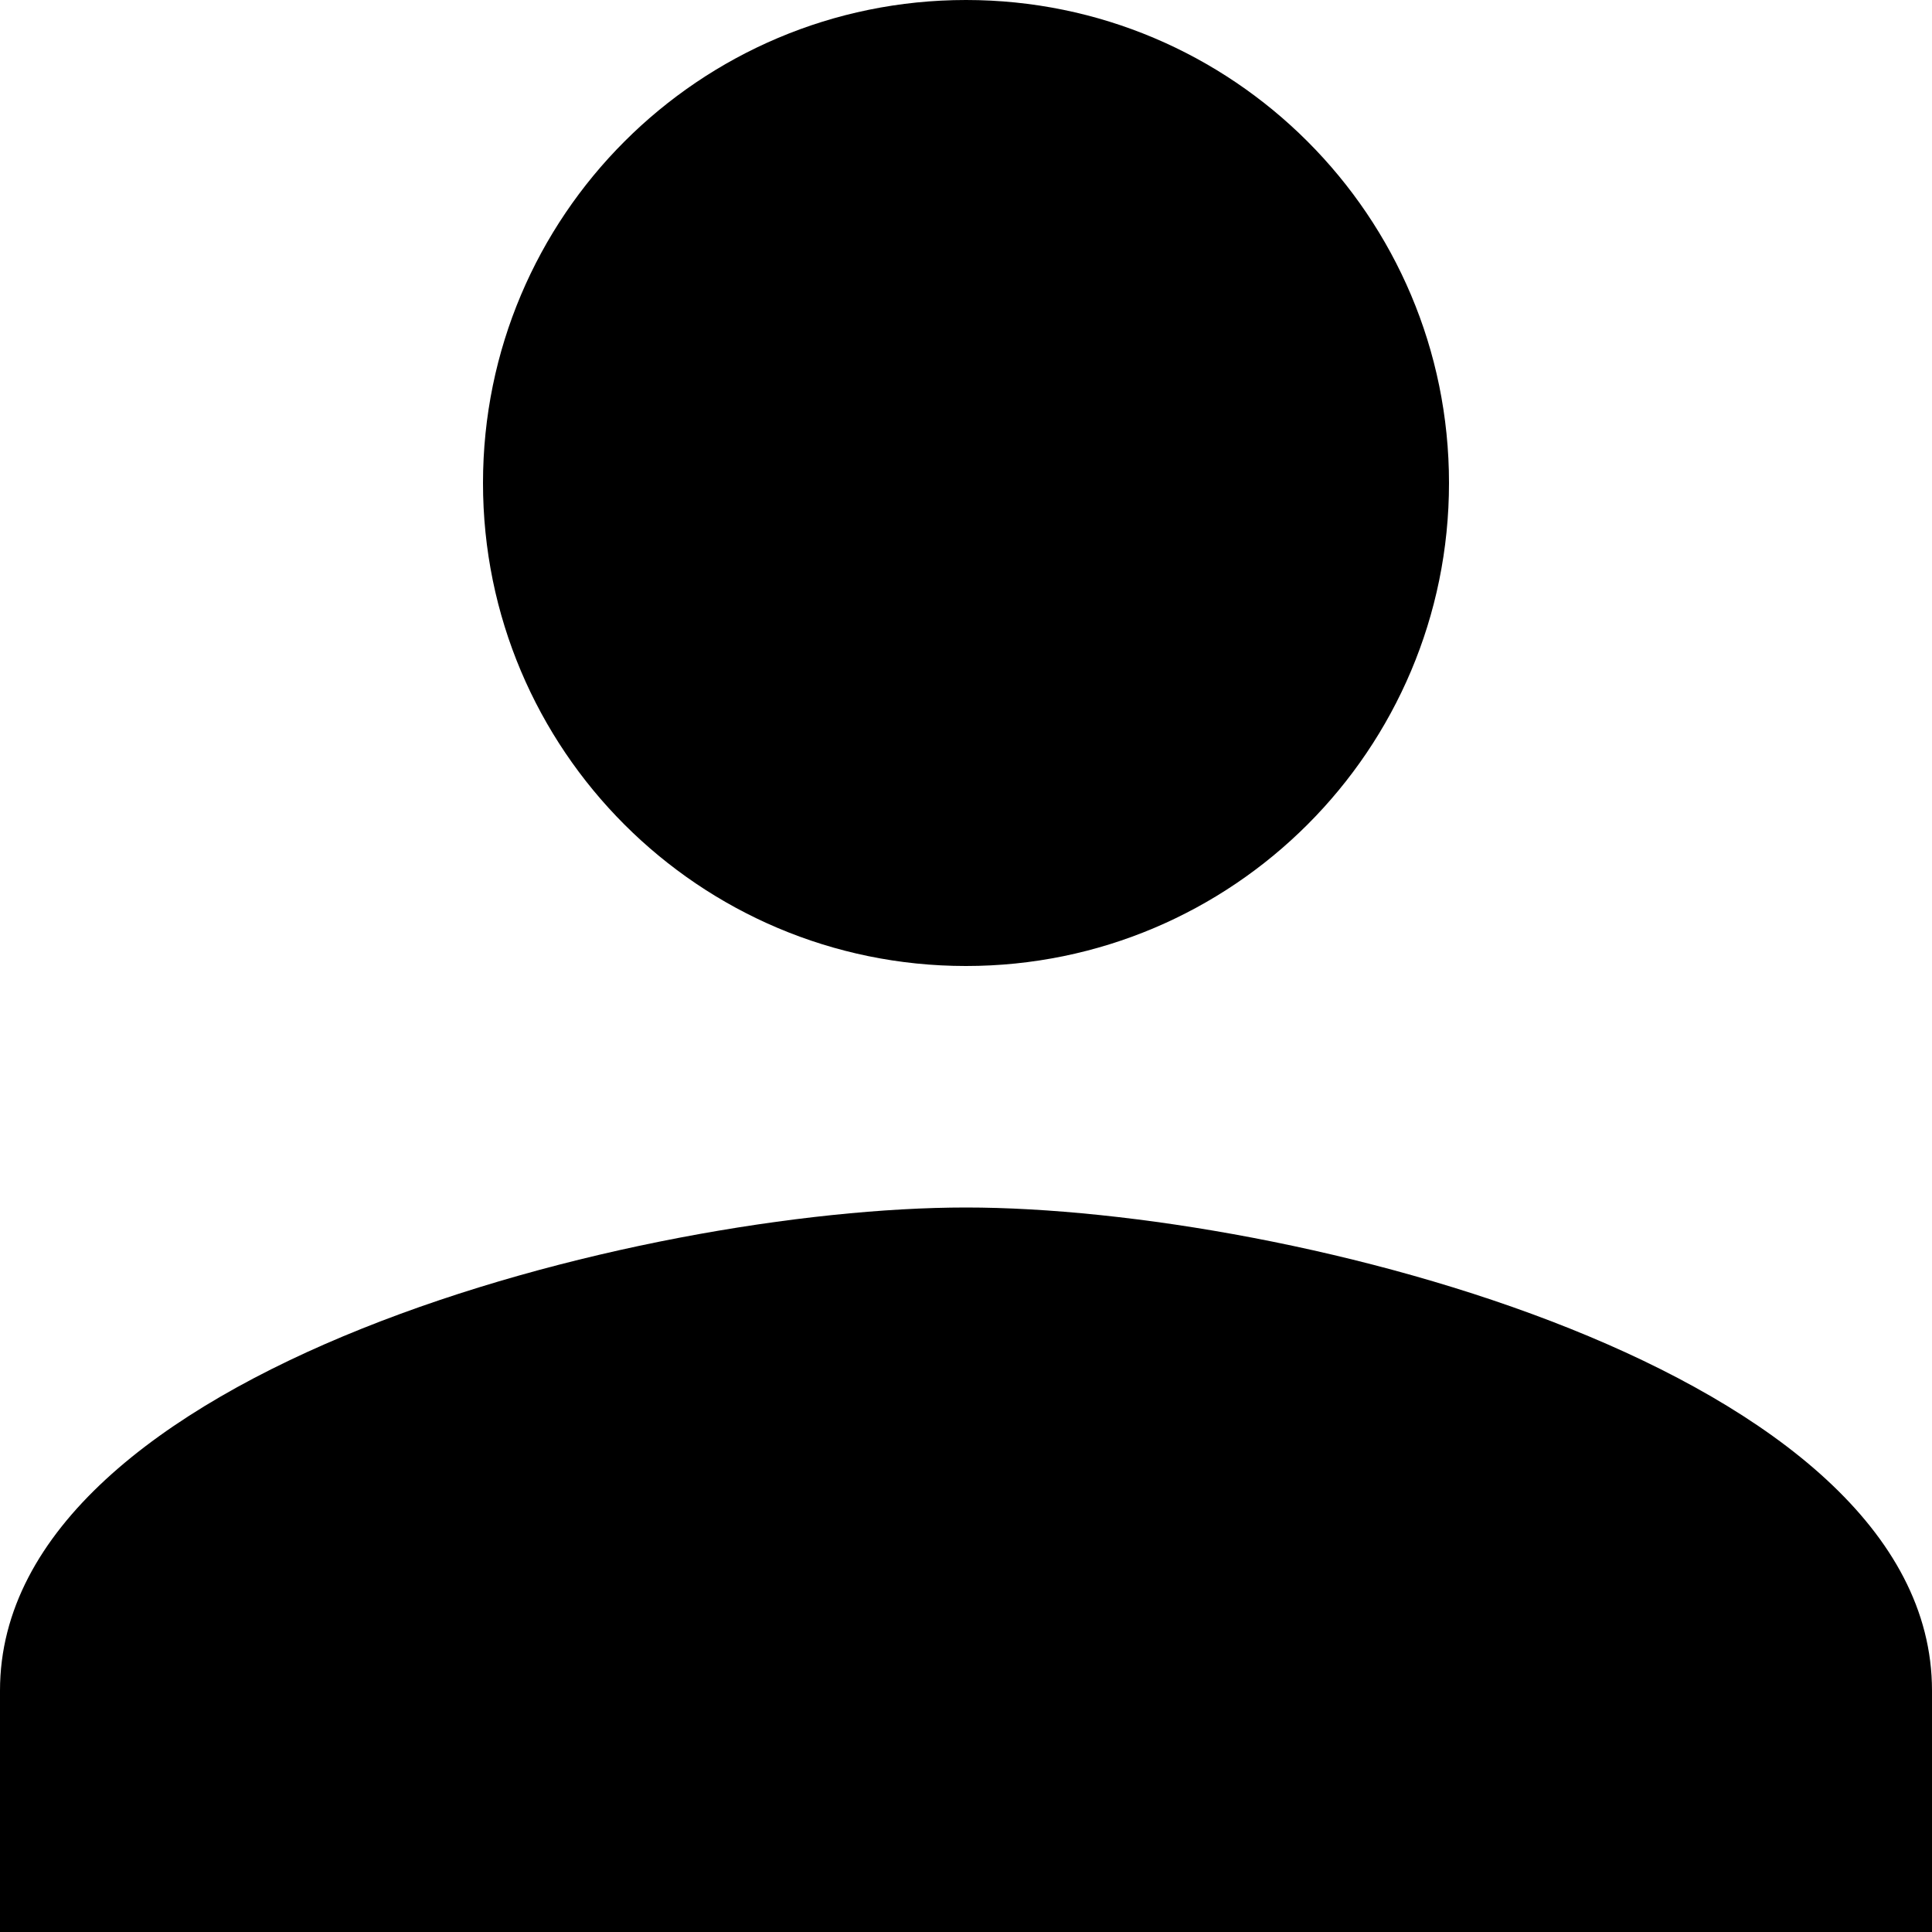 <?xml version="1.0" encoding="UTF-8"?>
<!-- Generator: Adobe Illustrator 16.0.0, SVG Export Plug-In . SVG Version: 6.00 Build 0)  -->
<svg xmlns="http://www.w3.org/2000/svg" xmlns:xlink="http://www.w3.org/1999/xlink" version="1.1" id="Warstwa_1" x="0px" y="0px" width="35.656px" height="35.656px" viewBox="0 0 35.656 35.656" xml:space="preserve">
<path id="Icon_material-person" d="M17.828,17.828c4.923,0,8.914-3.991,8.914-8.914S22.751,0,17.828,0S8.914,3.991,8.914,8.914l0,0  c-0.001,4.922,3.988,8.913,8.91,8.914C17.825,17.828,17.827,17.828,17.828,17.828z M17.828,22.285C11.878,22.285,0,25.271,0,31.2  v4.457h35.656V31.2C35.656,25.271,23.778,22.285,17.828,22.285z"></path>
</svg>
